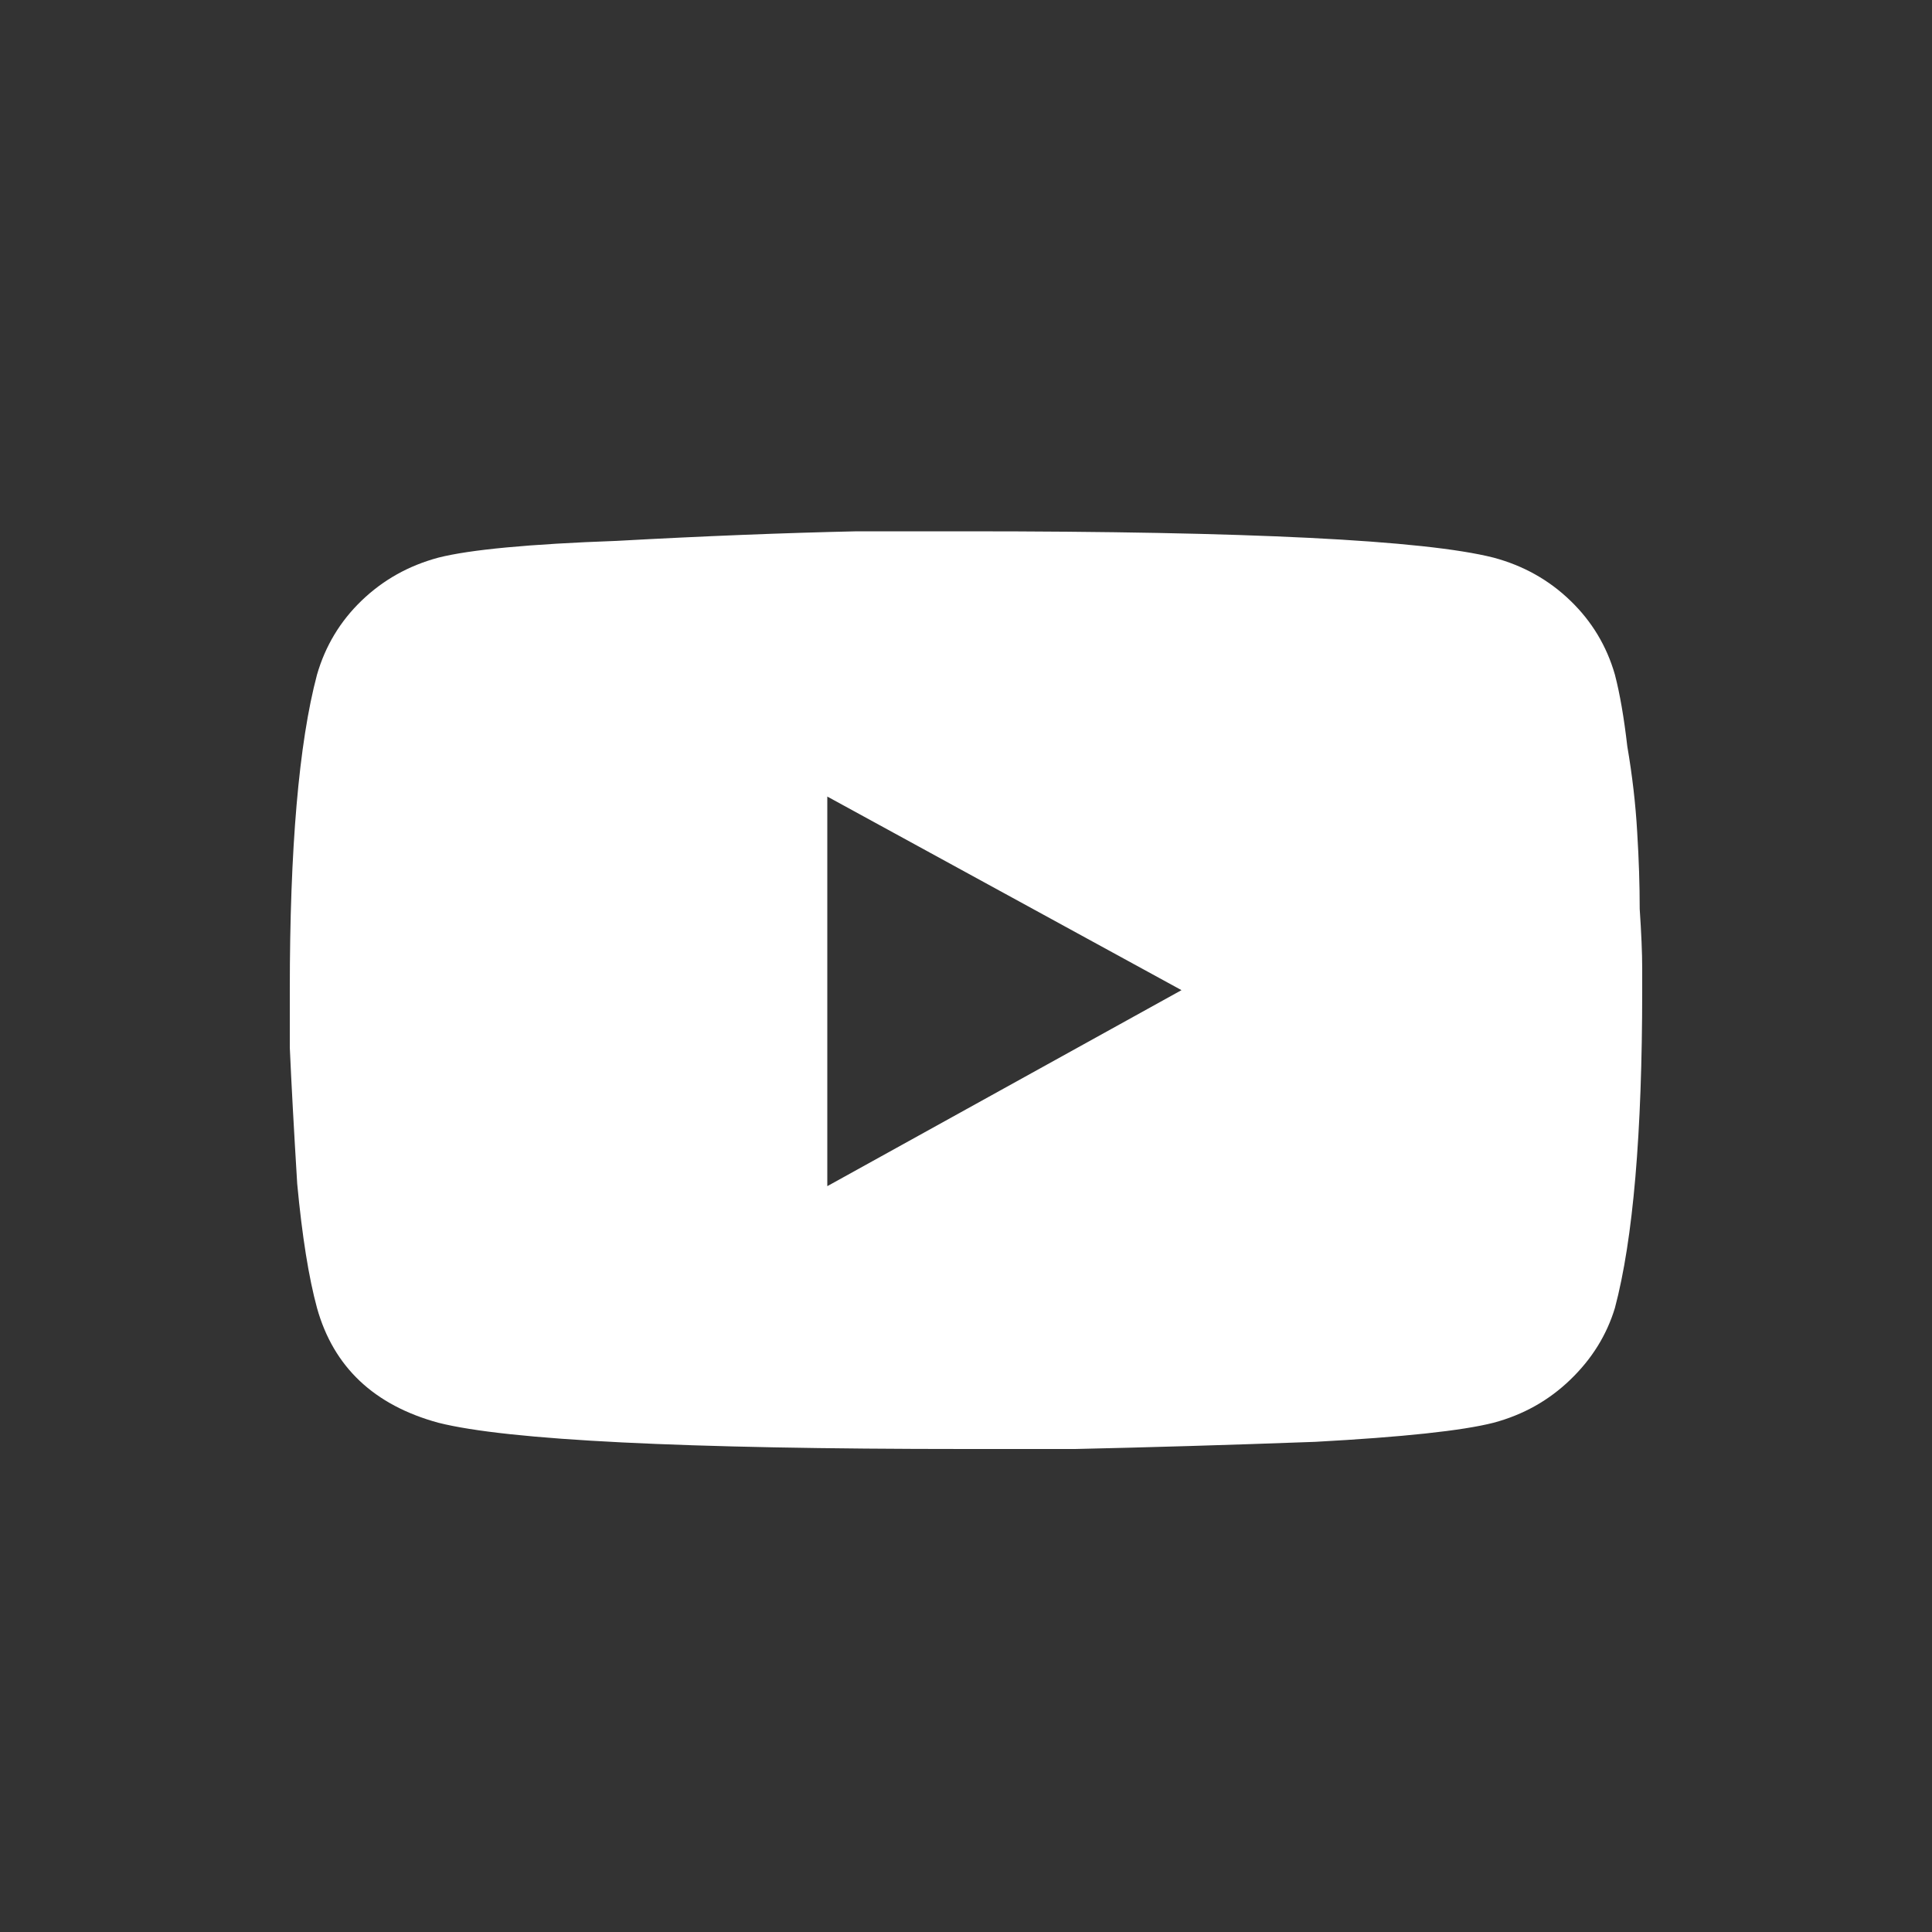 <svg width="24" height="24" viewBox="0 0 24 24" fill="none" xmlns="http://www.w3.org/2000/svg">
<rect x="0" y="0" width="24" height="24" fill="#333333" stroke="none"/>
<path d="M20.061 8.381C20.123 8.619 20.174 8.916 20.215 9.272C20.276 9.628 20.318 9.984 20.338 10.341C20.359 10.677 20.369 10.994 20.369 11.291C20.389 11.588 20.4 11.835 20.4 12.033V12.3C20.4 14.081 20.287 15.398 20.061 16.248C19.959 16.585 19.774 16.882 19.507 17.139C19.241 17.396 18.923 17.575 18.553 17.674C18.164 17.773 17.425 17.852 16.338 17.911C15.251 17.951 14.256 17.98 13.354 18H12C8.492 18 6.307 17.891 5.446 17.674C4.646 17.456 4.143 16.981 3.938 16.248C3.836 15.873 3.753 15.358 3.692 14.705C3.651 14.032 3.62 13.468 3.6 13.013V12.3C3.6 10.539 3.712 9.232 3.938 8.381C4.041 8.025 4.225 7.718 4.492 7.461C4.759 7.204 5.077 7.026 5.446 6.927C5.836 6.828 6.574 6.758 7.661 6.719C8.748 6.659 9.743 6.62 10.646 6.6H12C15.507 6.6 17.692 6.709 18.553 6.927C18.923 7.026 19.241 7.204 19.507 7.461C19.774 7.718 19.959 8.025 20.061 8.381ZM10.277 14.735L14.677 12.3L10.277 9.895V14.735Z" fill="white"/>
</svg>
